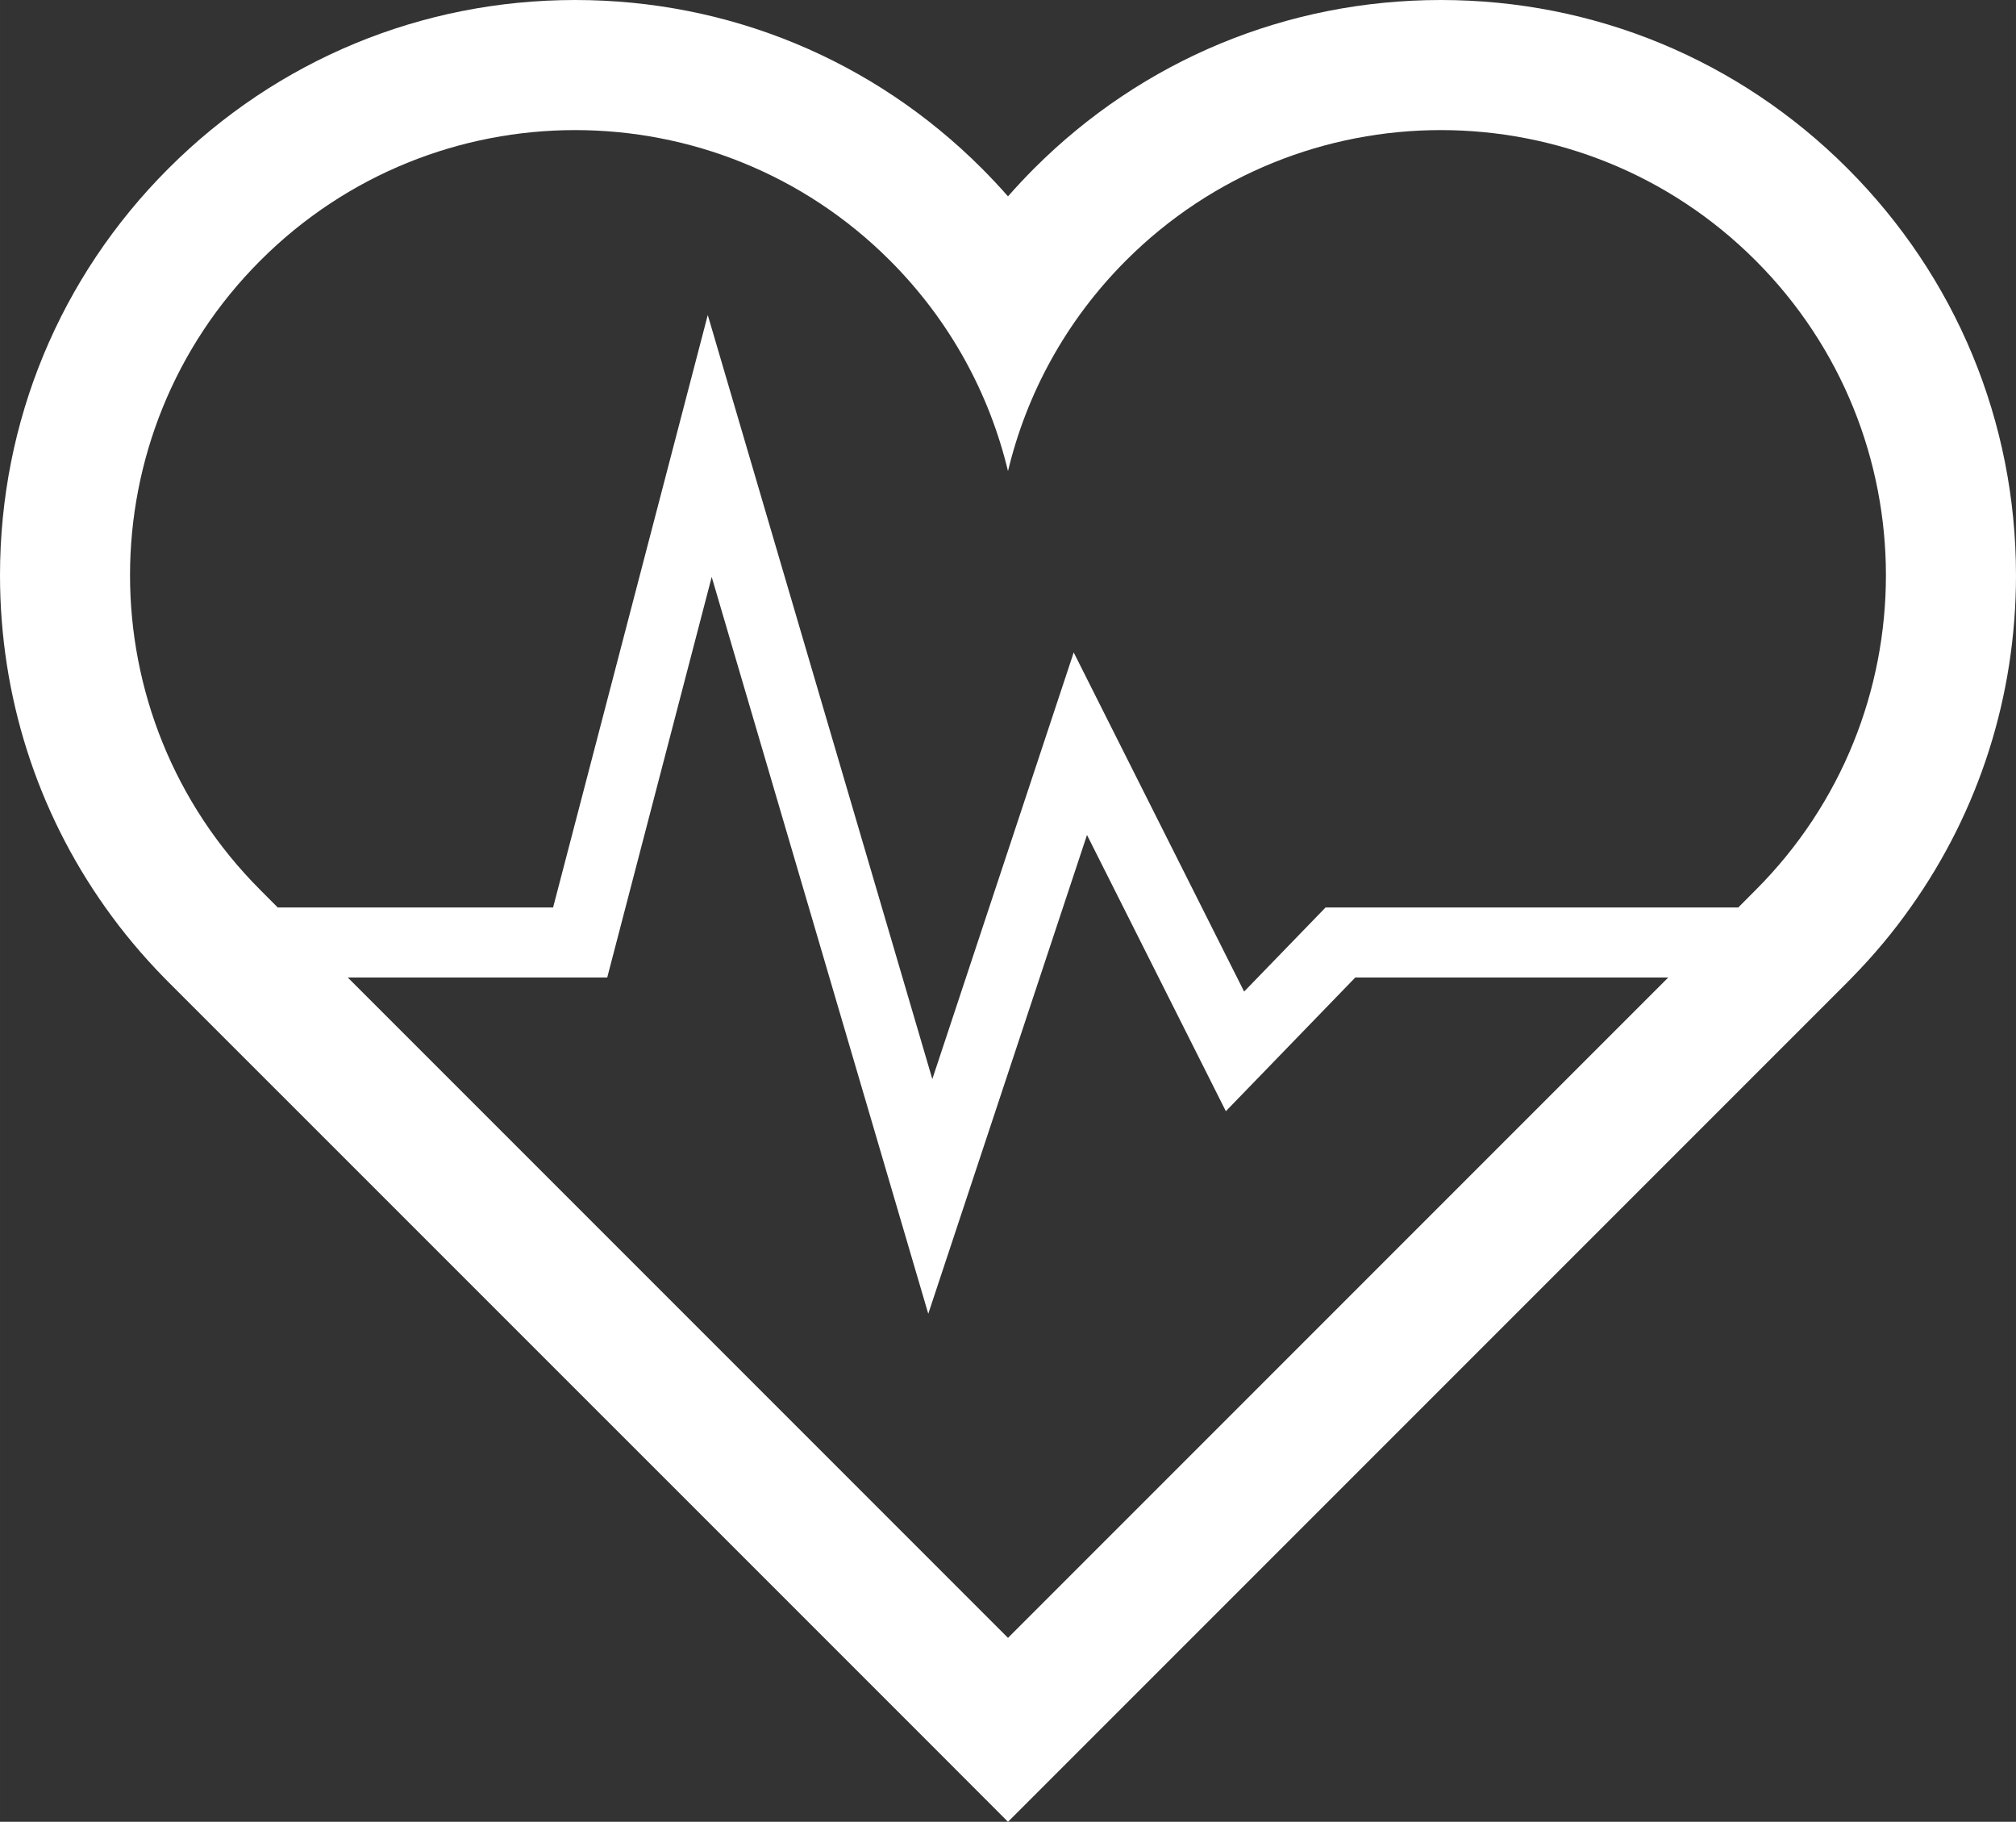 <?xml version="1.0" encoding="UTF-8" standalone="no"?>
<!-- Uploaded to: SVG Repo, www.svgrepo.com, Transformed by: SVG Repo Mixer Tools -->

<svg
   version="1.1"
   id="_x32_"
   width="40"
   height="36.14"
   viewBox="0 0 320 289.121"
   xml:space="preserve"
   fill="#ffffff"
   sodipodi:docname="heart-electrocardiogram-1-svgrepo-com.svg"
   inkscape:export-filename="..\Documents\Webflow\CaNinna\heart-electrocardiogram.svg"
   inkscape:export-xdpi="60"
   inkscape:export-ydpi="60"
   inkscape:version="1.4 (86a8ad7, 2024-10-11)"
   xmlns:inkscape="http://www.inkscape.org/namespaces/inkscape"
   xmlns:sodipodi="http://sodipodi.sourceforge.net/DTD/sodipodi-0.dtd"
   xmlns="http://www.w3.org/2000/svg"
   xmlns:svg="http://www.w3.org/2000/svg"><rect x="0" y="0" width="320" height="289.121" fill="#333333" stroke="none"/><defs
   id="defs1" /><sodipodi:namedview
   id="namedview1"
   pagecolor="#505050"
   bordercolor="#eeeeee"
   borderopacity="1"
   inkscape:showpageshadow="0"
   inkscape:pageopacity="0"
   inkscape:pagecheckerboard="0"
   inkscape:deskcolor="#505050"
   inkscape:zoom="12.609375"
   inkscape:cx="31.960347"
   inkscape:cy="28.907063"
   inkscape:window-width="1920"
   inkscape:window-height="1009"
   inkscape:window-x="-8"
   inkscape:window-y="-8"
   inkscape:window-maximized="1"
   inkscape:current-layer="_x32_" />

<g
   id="SVGRepo_bgCarrier"
   stroke-width="0"
   transform="translate(0,-24.703)" />

<g
   id="SVGRepo_tracerCarrier"
   stroke-linecap="round"
   stroke-linejoin="round"
   transform="translate(0,-24.703)" />

<g
   id="SVGRepo_iconCarrier"
   inkscape:export-filename="SVGRepo_iconCarrier.svg"
   inkscape:export-xdpi="60"
   inkscape:export-ydpi="60"
   transform="matrix(0.625,0,0,0.625,0,-15.439)"> <style
   type="text/css"
   id="style1">  .st0{fill:#ffffff;}  </style> <g
   id="g1"> <path
   class="st0"
   d="M 469.219,67.484 C 441.625,39.89 404.938,24.703 365.922,24.703 c -39.016,0 -75.703,15.188 -103.297,42.781 -2.281,2.297 -4.5,4.656 -6.625,7.078 -2.125,-2.422 -4.344,-4.781 -6.625,-7.078 C 221.781,39.89 185.094,24.703 146.078,24.703 107.062,24.703 70.375,39.891 42.781,67.484 15.187,95.077 0,131.766 0,170.781 c 0,30.641 9.375,59.844 26.766,84.344 4.422,6.25 9.391,12.188 14.859,17.781 0.375,0.391 0.766,0.781 1.156,1.172 L 232.656,463.922 256,487.297 469.219,274.078 c 0.375,-0.391 0.781,-0.781 1.141,-1.172 5.484,-5.594 10.453,-11.531 14.859,-17.781 C 502.625,230.625 512,201.422 512,170.781 512,131.766 496.781,95.078 469.219,67.484 Z M 256,440.594 88.313,272.906 h 65.906 l 26.531,-101.703 55,187.094 40.313,-121.578 35.266,70.141 32.875,-33.953 h 79.484 z m 189.859,-189.875 -4.391,4.406 H 336.656 L 315.968,276.484 272.687,190.375 236.781,298.703 179.75,104.688 140.469,255.126 H 70.531 L 66.14,250.72 c -44.156,-44.156 -44.156,-115.734 0,-159.875 22.078,-22.078 51.016,-33.109 79.938,-33.109 28.938,0 57.859,11.031 79.938,33.109 15.297,15.297 25.281,33.875 29.984,53.484 4.688,-19.609 14.688,-38.188 29.969,-53.484 22.078,-22.078 51.016,-33.109 79.953,-33.109 28.922,0 57.859,11.031 79.938,33.109 44.14,44.139 44.14,115.718 -0.001,159.874 z"
   id="path1" /> </g> </g>

</svg>
